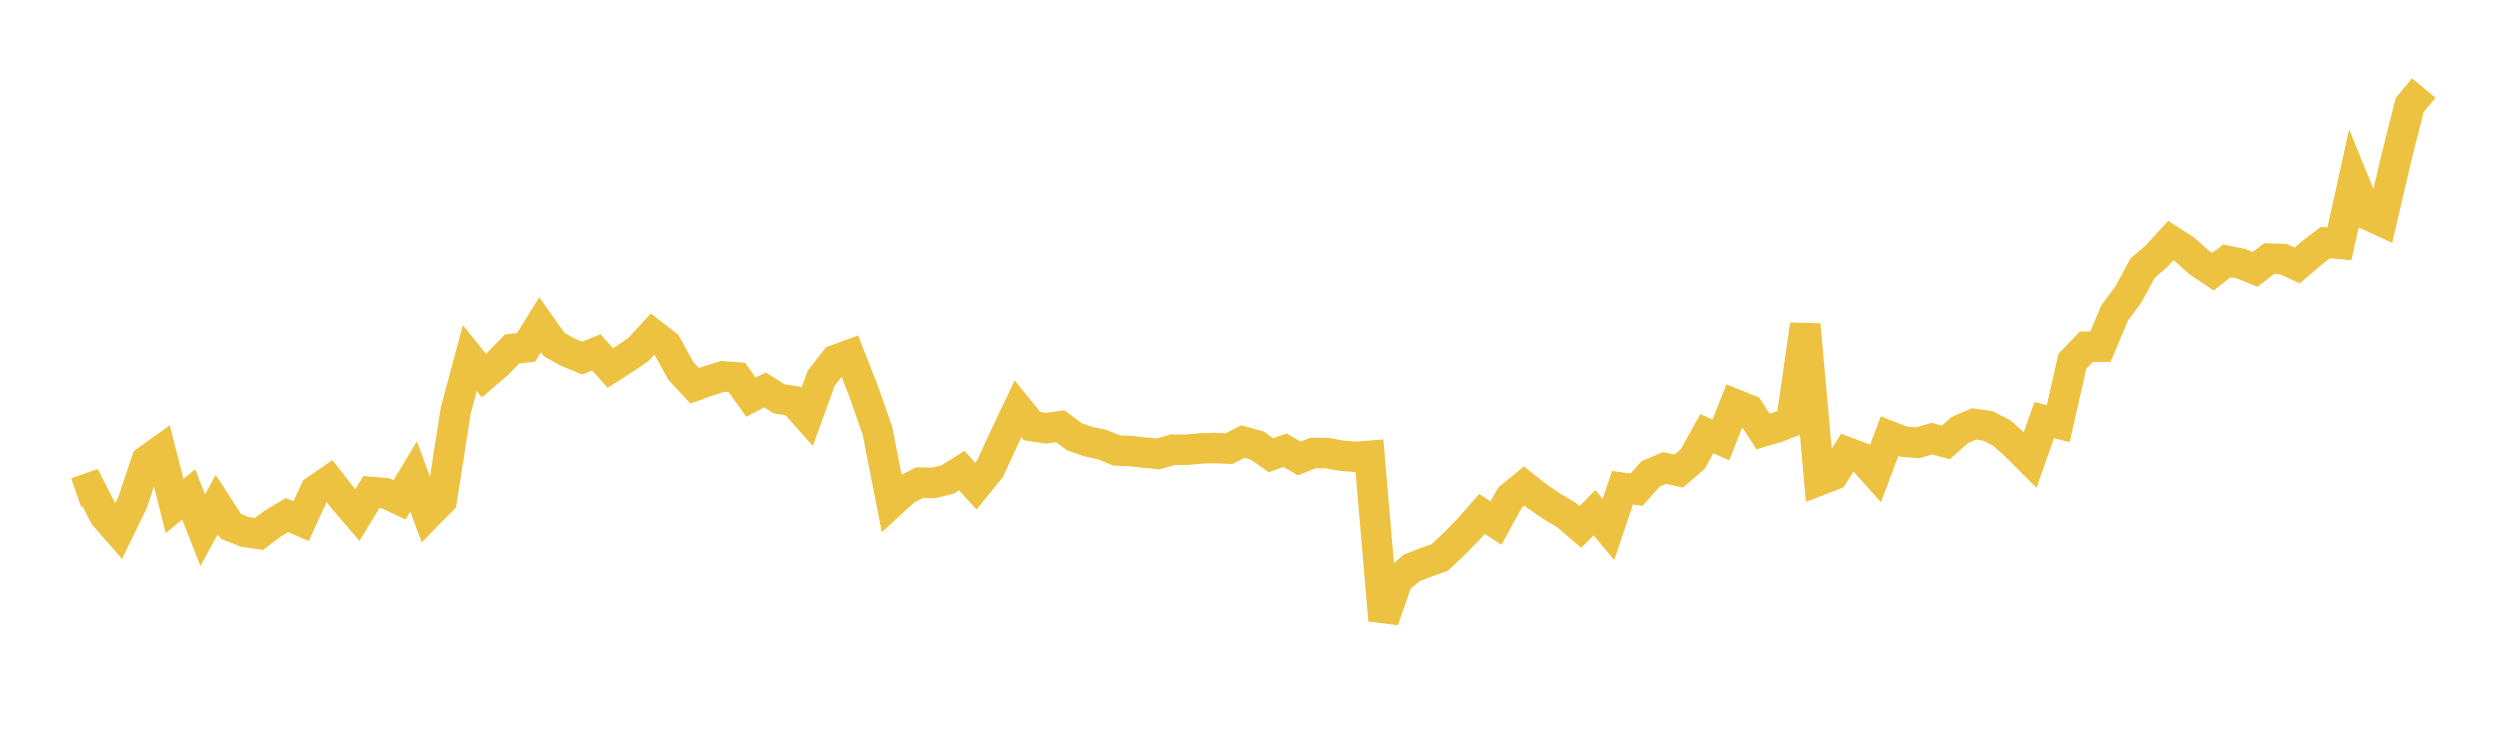 <svg width="164" height="48" xmlns="http://www.w3.org/2000/svg" xmlns:xlink="http://www.w3.org/1999/xlink"><path fill="none" stroke="rgb(237,194,64)" stroke-width="2" d="M5,32.322L5.922,31.998L6.844,33.815L7.766,34.873L8.689,32.978L9.611,30.225L10.533,29.563L11.455,33.197L12.377,32.433L13.299,34.777L14.222,33.098L15.144,34.53L16.066,34.896L16.988,35.027L17.91,34.334L18.832,33.79L19.754,34.188L20.677,32.172L21.599,31.539L22.521,32.716L23.443,33.789L24.365,32.274L25.287,32.354L26.21,32.79L27.132,31.254L28.054,33.755L28.976,32.818L29.898,26.929L30.82,23.49L31.743,24.64L32.665,23.85L33.587,22.895L34.509,22.787L35.431,21.306L36.353,22.607L37.275,23.114L38.198,23.489L39.12,23.115L40.042,24.14L40.964,23.552L41.886,22.923L42.808,21.918L43.731,22.633L44.653,24.315L45.575,25.308L46.497,24.973L47.419,24.69L48.341,24.763L49.263,26.056L50.186,25.58L51.108,26.161L52.03,26.306L52.952,27.34L53.874,24.809L54.796,23.619L55.719,23.281L56.641,25.633L57.563,28.267L58.485,32.971L59.407,32.126L60.329,31.662L61.251,31.679L62.174,31.452L63.096,30.87L64.018,31.892L64.94,30.755L65.862,28.756L66.784,26.813L67.707,27.955L68.629,28.095L69.551,27.961L70.473,28.647L71.395,28.97L72.317,29.168L73.24,29.548L74.162,29.59L75.084,29.691L76.006,29.773L76.928,29.498L77.85,29.505L78.772,29.416L79.695,29.392L80.617,29.435L81.539,28.966L82.461,29.225L83.383,29.865L84.305,29.536L85.228,30.075L86.15,29.713L87.072,29.723L87.994,29.892L88.916,29.97L89.838,29.901L90.76,40.686L91.683,38.034L92.605,37.254L93.527,36.893L94.449,36.569L95.371,35.702L96.293,34.762L97.216,33.713L98.138,34.311L99.06,32.633L99.982,31.881L100.904,32.603L101.826,33.229L102.749,33.781L103.671,34.573L104.593,33.634L105.515,34.732L106.437,31.997L107.359,32.122L108.281,31.088L109.204,30.701L110.126,30.901L111.048,30.109L111.97,28.448L112.892,28.86L113.814,26.517L114.737,26.89L115.659,28.305L116.581,28.032L117.503,27.678L118.425,21.298L119.347,31.514L120.269,31.157L121.192,29.676L122.114,30.02L123.036,31.049L123.958,28.611L124.88,28.971L125.802,29.05L126.725,28.777L127.647,29.022L128.569,28.208L129.491,27.812L130.413,27.942L131.335,28.418L132.257,29.252L133.18,30.173L134.102,27.558L135.024,27.788L135.946,23.705L136.868,22.746L137.79,22.744L138.713,20.539L139.635,19.295L140.557,17.585L141.479,16.799L142.401,15.785L143.323,16.375L144.246,17.202L145.168,17.826L146.09,17.111L147.012,17.298L147.934,17.67L148.856,16.964L149.778,16.995L150.701,17.415L151.623,16.618L152.545,15.911L153.467,15.994L154.389,11.828L155.311,14.089L156.234,14.513L157.156,10.54L158.078,6.884L159,5.775"></path></svg>